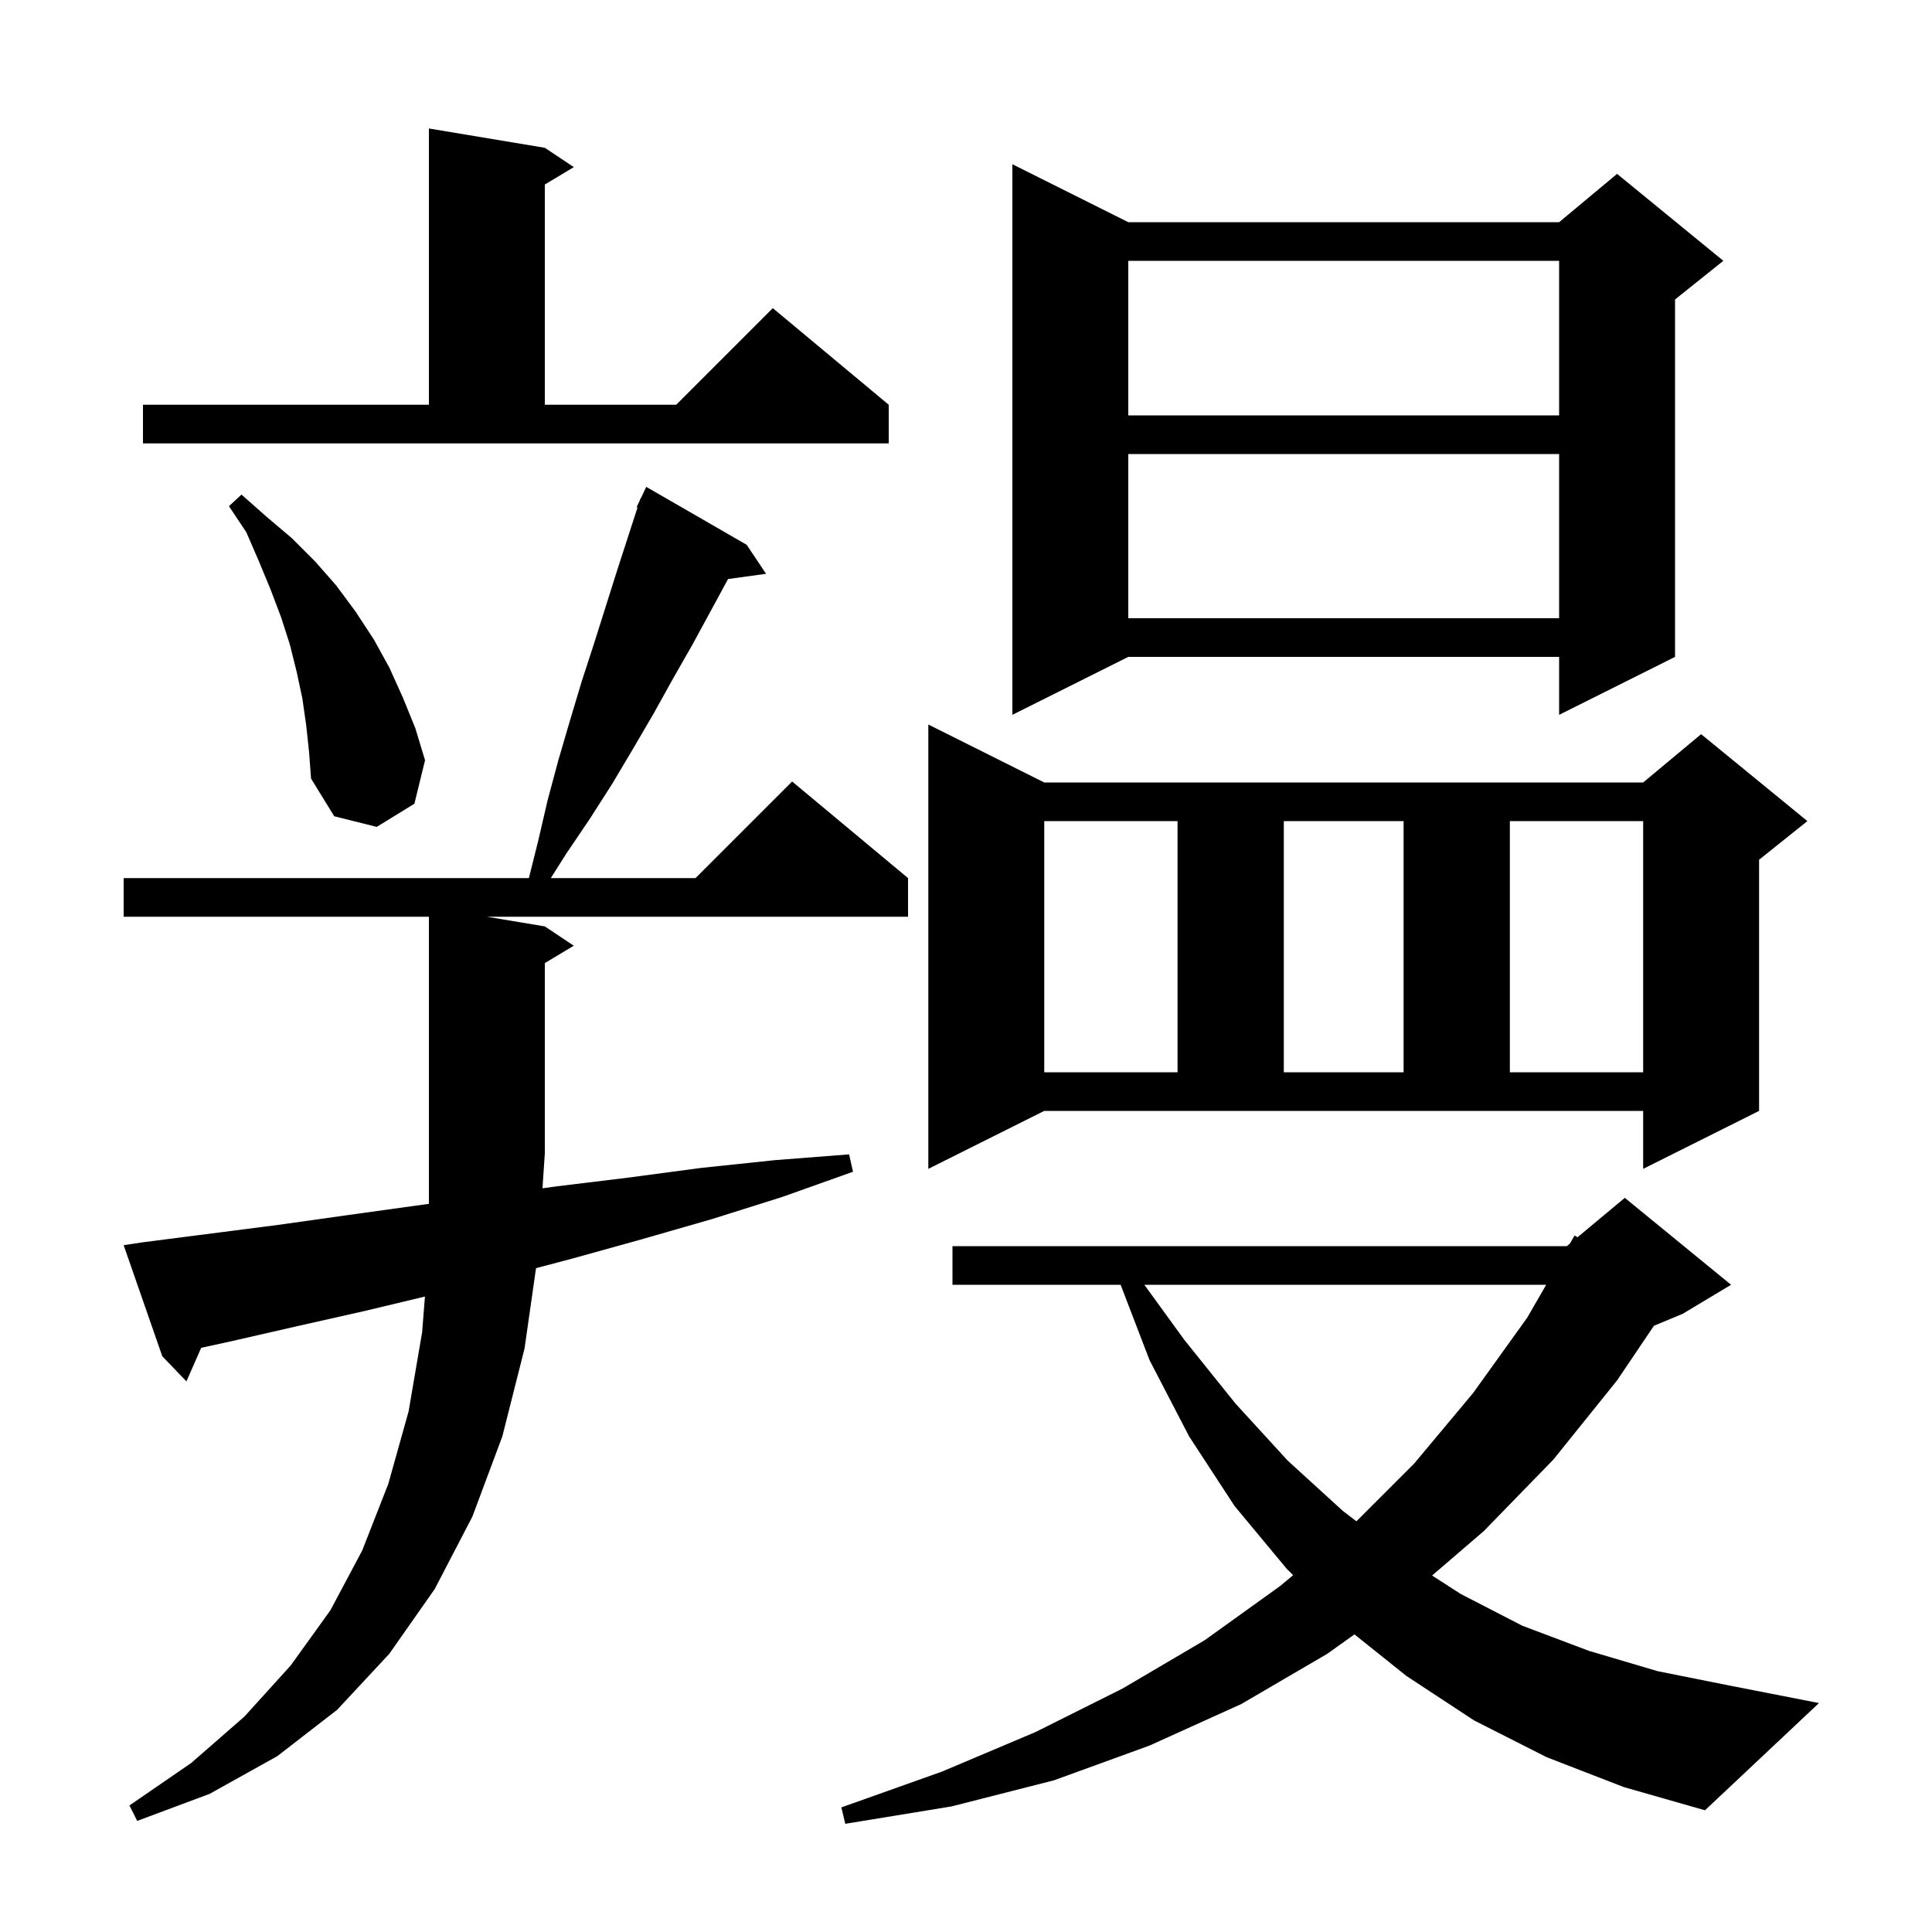 <svg xmlns="http://www.w3.org/2000/svg" xmlns:xlink="http://www.w3.org/1999/xlink" version="1.1" baseProfile="full" viewBox="0 0 200 200" width="200" height="200"><g fill="currentColor"><path d="M 160.1 181.9 L 152.6 178.1 L 145.6 173.5 L 140.213 169.191 L 137.4 171.2 L 128.5 176.4 L 119.0 180.7 L 109.1 184.3 L 98.5 187.0 L 87.5 188.8 L 87.1 187.1 L 97.5 183.4 L 107.2 179.3 L 116.2 174.8 L 124.7 169.8 L 132.5 164.2 L 133.862 163.062 L 133.2 162.4 L 127.8 155.9 L 123.1 148.7 L 119.0 140.8 L 116.007 133.0 L 98.6 133.0 L 98.6 129.0 L 162.2 129.0 L 162.519 128.734 L 163.0 127.9 L 163.305 128.079 L 168.2 124.0 L 179.2 133.0 L 174.2 136.0 L 171.213 137.245 L 167.4 142.9 L 160.8 151.1 L 153.6 158.5 L 148.249 163.096 L 151.2 165.0 L 157.6 168.3 L 164.5 170.9 L 171.6 173.0 L 179.1 174.5 L 188.3 176.3 L 176.5 187.4 L 168.1 185.0 Z M 14.8 128.6 L 28.8 126.8 L 35.9 125.8 L 43.1 124.8 L 44.4 124.622 L 44.4 94.9 L 12.8 94.9 L 12.8 90.9 L 54.75 90.9 L 55.7 87.1 L 56.7 82.8 L 57.8 78.7 L 59.0 74.6 L 60.2 70.6 L 61.5 66.6 L 63.9 59.0 L 65.997 52.533 L 65.9 52.5 L 66.239 51.788 L 66.3 51.6 L 66.324 51.61 L 66.9 50.4 L 77.3 56.4 L 79.3 59.4 L 75.368 59.942 L 71.7 66.7 L 69.7 70.2 L 67.7 73.8 L 65.6 77.4 L 63.4 81.1 L 61.1 84.7 L 58.6 88.4 L 57.021 90.9 L 72.0 90.9 L 82.0 80.9 L 94.0 90.9 L 94.0 94.9 L 50.4 94.9 L 56.4 95.9 L 59.4 97.9 L 56.4 99.7 L 56.4 119.4 L 56.157 123.011 L 57.7 122.8 L 65.1 121.9 L 72.6 120.9 L 80.2 120.1 L 87.9 119.5 L 88.3 121.3 L 81.0 123.9 L 73.7 126.2 L 66.4 128.3 L 59.2 130.3 L 55.489 131.279 L 54.3 139.6 L 52.0 148.7 L 48.9 157.0 L 45.0 164.5 L 40.3 171.2 L 34.9 177.0 L 28.7 181.8 L 21.7 185.7 L 14.2 188.5 L 13.4 186.9 L 19.8 182.5 L 25.3 177.7 L 30.1 172.4 L 34.2 166.7 L 37.5 160.5 L 40.2 153.6 L 42.3 146.1 L 43.7 137.9 L 43.99 134.218 L 37.8 135.7 L 30.7 137.3 L 23.7 138.9 L 20.827 139.525 L 19.3 143.0 L 16.8 140.4 L 12.8 128.9 Z M 118.462 133.0 L 122.6 138.7 L 127.9 145.3 L 133.3 151.2 L 139.0 156.4 L 140.415 157.485 L 146.4 151.5 L 152.5 144.2 L 158.1 136.4 L 160.06 133.0 Z M 96.1 121.0 L 96.1 75.0 L 108.1 81.0 L 170.1 81.0 L 176.1 76.0 L 187.1 85.0 L 182.1 89.0 L 182.1 115.0 L 170.1 121.0 L 170.1 115.0 L 108.1 115.0 Z M 108.1 85.0 L 108.1 111.0 L 121.9 111.0 L 121.9 85.0 Z M 132.9 85.0 L 132.9 111.0 L 145.3 111.0 L 145.3 85.0 Z M 156.3 85.0 L 156.3 111.0 L 170.1 111.0 L 170.1 85.0 Z M 31.7 75.1 L 31.3 72.3 L 30.7 69.5 L 30.0 66.7 L 29.1 63.9 L 28.0 61.0 L 26.8 58.1 L 25.5 55.1 L 23.7 52.4 L 25.0 51.2 L 27.6 53.5 L 30.2 55.7 L 32.6 58.1 L 34.8 60.6 L 36.8 63.3 L 38.7 66.2 L 40.3 69.1 L 41.7 72.2 L 43.0 75.4 L 44.0 78.7 L 42.9 83.2 L 39.0 85.6 L 34.6 84.5 L 32.2 80.6 L 32.0 77.9 Z M 116.8 23.0 L 161.4 23.0 L 167.4 18.0 L 178.4 27.0 L 173.4 31.0 L 173.4 68.0 L 161.4 74.0 L 161.4 68.0 L 116.8 68.0 L 104.8 74.0 L 104.8 17.0 Z M 116.8 47.0 L 116.8 64.0 L 161.4 64.0 L 161.4 47.0 Z M 14.8 41.9 L 44.4 41.9 L 44.4 13.3 L 56.4 15.3 L 59.4 17.3 L 56.4 19.1 L 56.4 41.9 L 70.0 41.9 L 80.0 31.9 L 92.0 41.9 L 92.0 45.9 L 14.8 45.9 Z M 116.8 27.0 L 116.8 43.0 L 161.4 43.0 L 161.4 27.0 Z "/></g></svg>